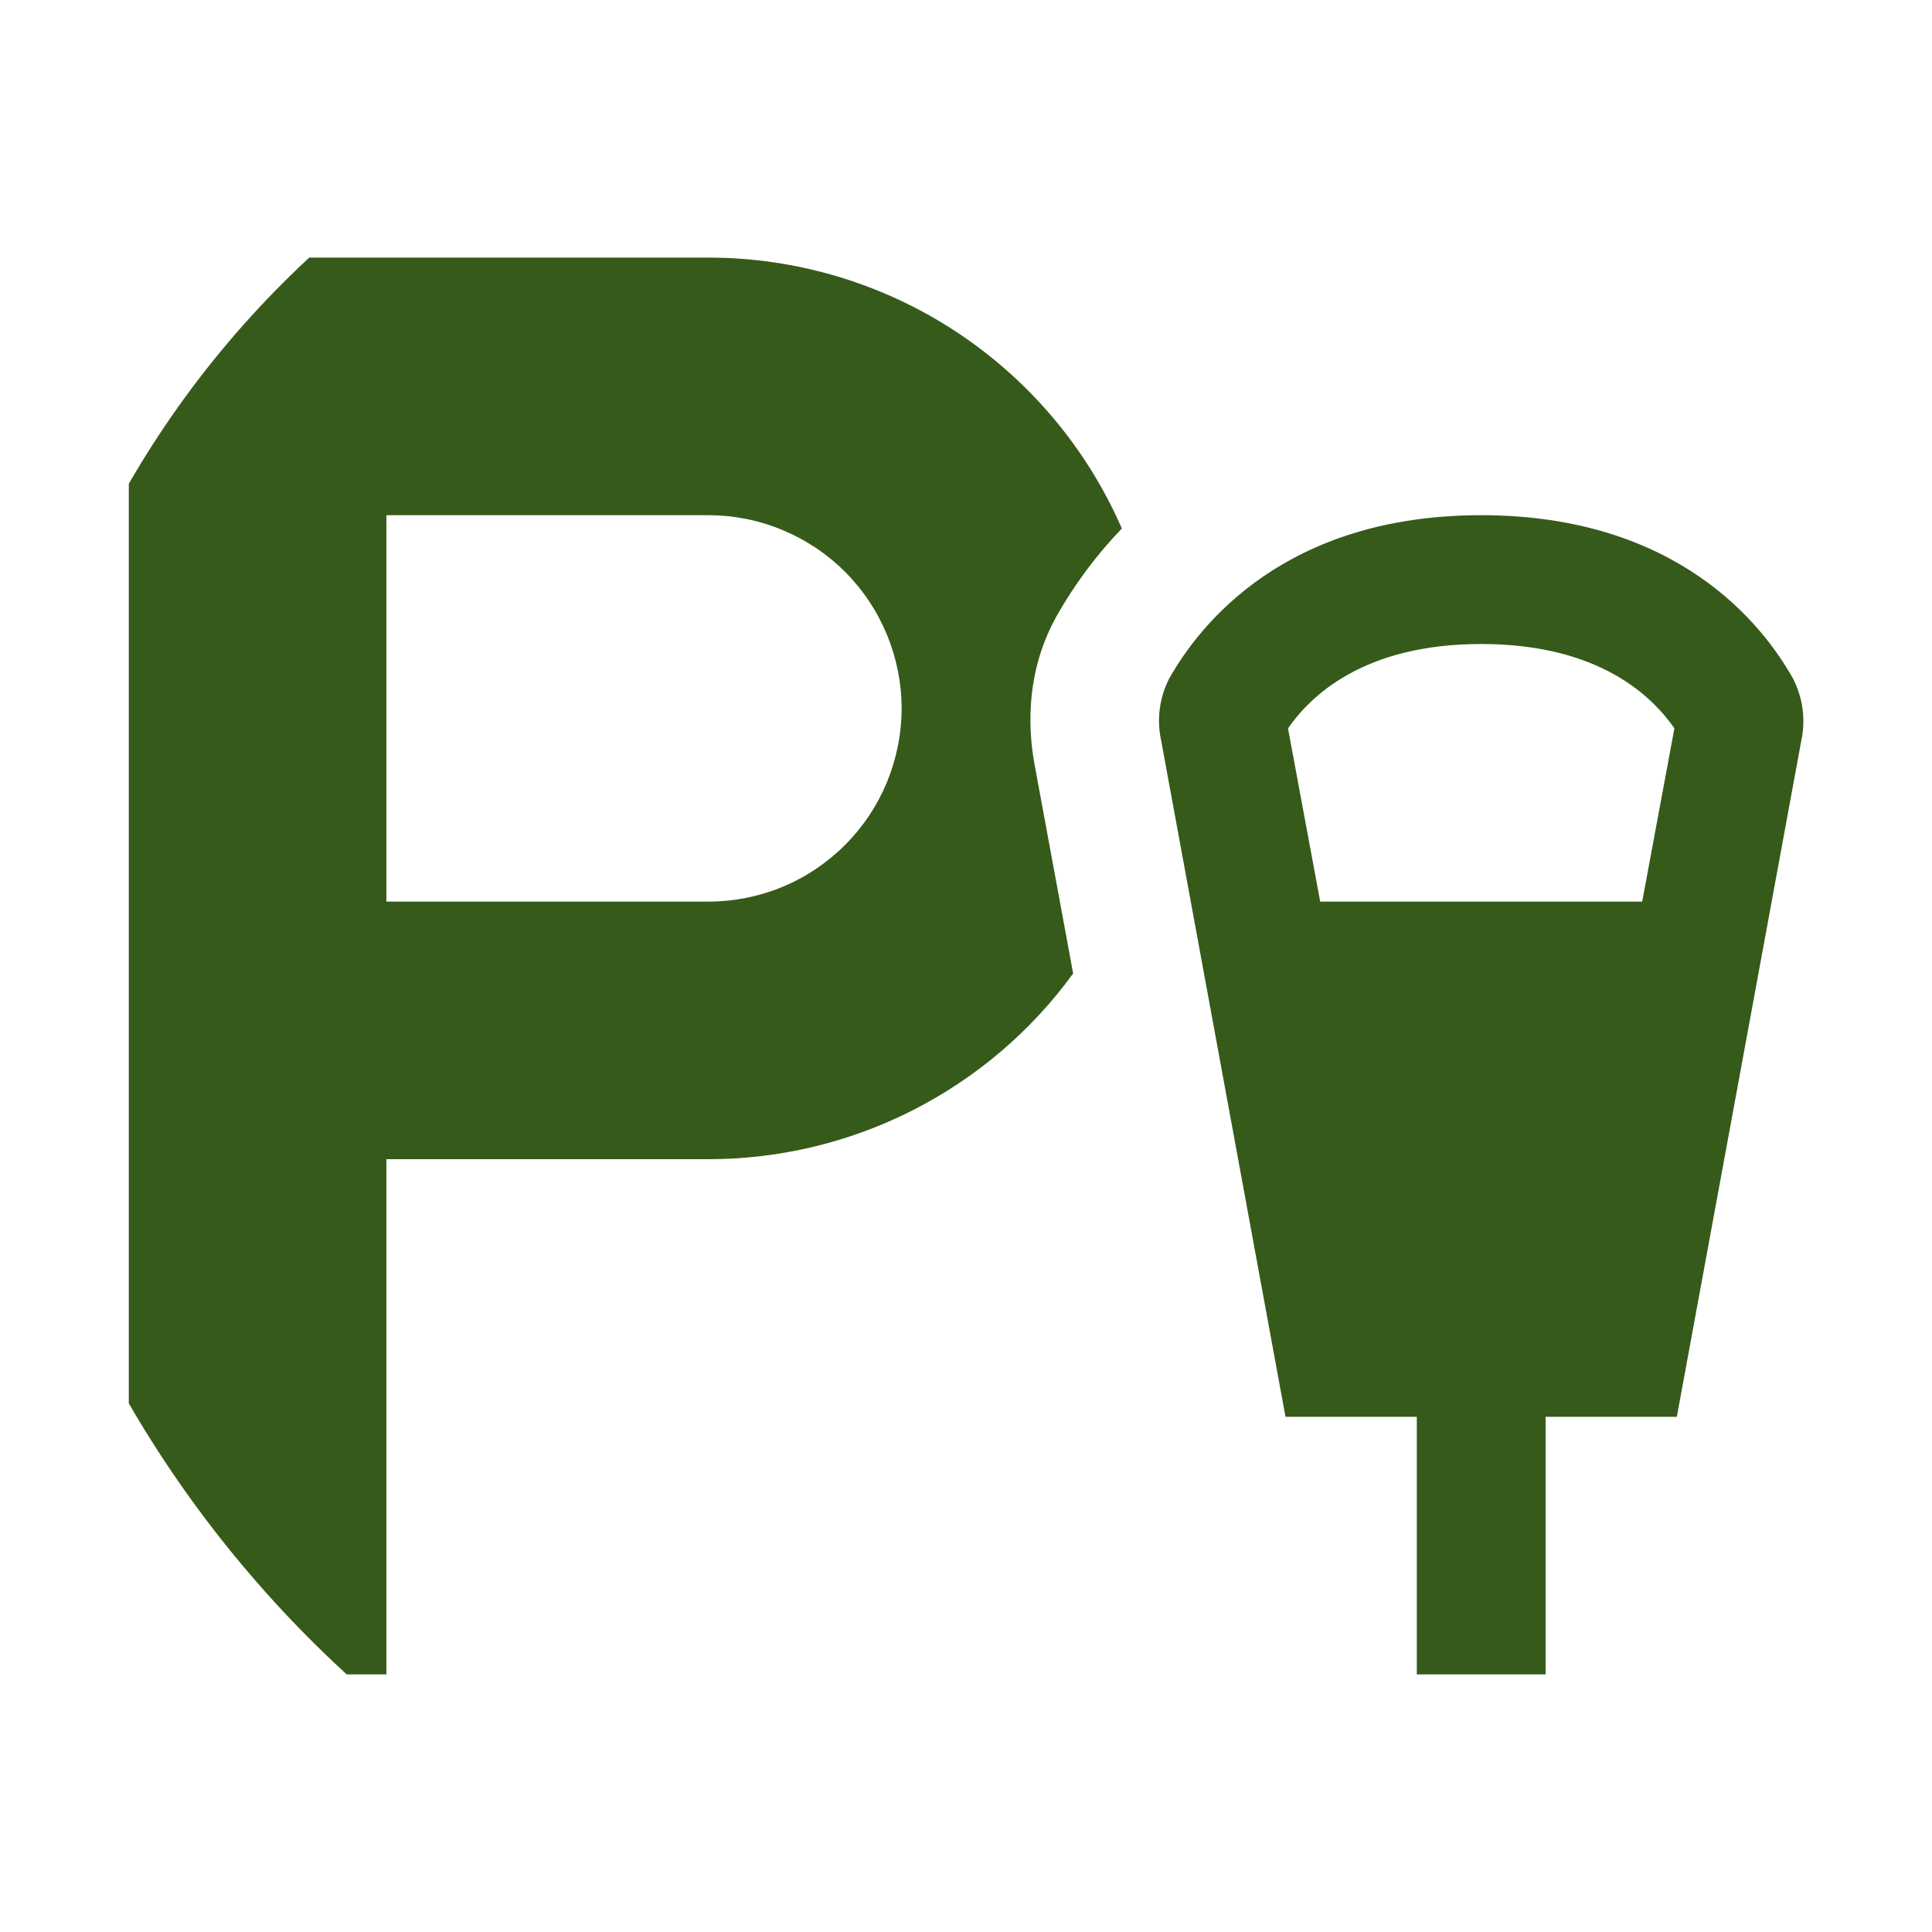 <svg width="24" height="24" viewBox="0 0 24 24" fill="none" xmlns="http://www.w3.org/2000/svg">
<g clip-path="url(#clip0_1554_7168)">
<path d="M1.6 20.8V3.2H8.8C9.89 3.2 10.957 3.518 11.87 4.116C12.782 4.714 13.5 5.565 13.936 6.565C13.623 6.891 13.352 7.254 13.129 7.647C12.761 8.303 12.758 8.986 12.851 9.493L13.331 12.093C12.811 12.808 12.13 13.389 11.342 13.79C10.555 14.191 9.683 14.4 8.8 14.4H4.8V20.8H1.6ZM8.8 11.2C9.115 11.2 9.427 11.138 9.718 11.018C10.009 10.897 10.274 10.72 10.497 10.497C10.72 10.274 10.896 10.01 11.017 9.719C11.137 9.427 11.2 9.115 11.2 8.8C11.2 8.485 11.137 8.173 11.017 7.882C10.896 7.591 10.72 7.326 10.497 7.103C10.274 6.88 10.009 6.704 9.718 6.583C9.427 6.462 9.115 6.4 8.8 6.4H4.8V11.2H8.8ZM14.425 9.203C14.367 8.942 14.402 8.668 14.524 8.429C14.904 7.757 15.964 6.4 18.4 6.4C20.833 6.4 21.896 7.755 22.273 8.429C22.396 8.667 22.433 8.941 22.376 9.203L20.83 17.6H19.2V20.8H17.6V17.6H15.969L14.425 9.203ZM20.4 11.2L20.8 9.048C20.528 8.655 19.872 8 18.4 8C16.928 8 16.272 8.656 16 9.048L16.4 11.2H20.4Z" fill="#365A1A"/>
</g>
<defs>
<clipPath id="clip0_1554_7168">
<rect width="24" height="24" rx="12" fill="white"/>
</clipPath>
</defs>
</svg>
